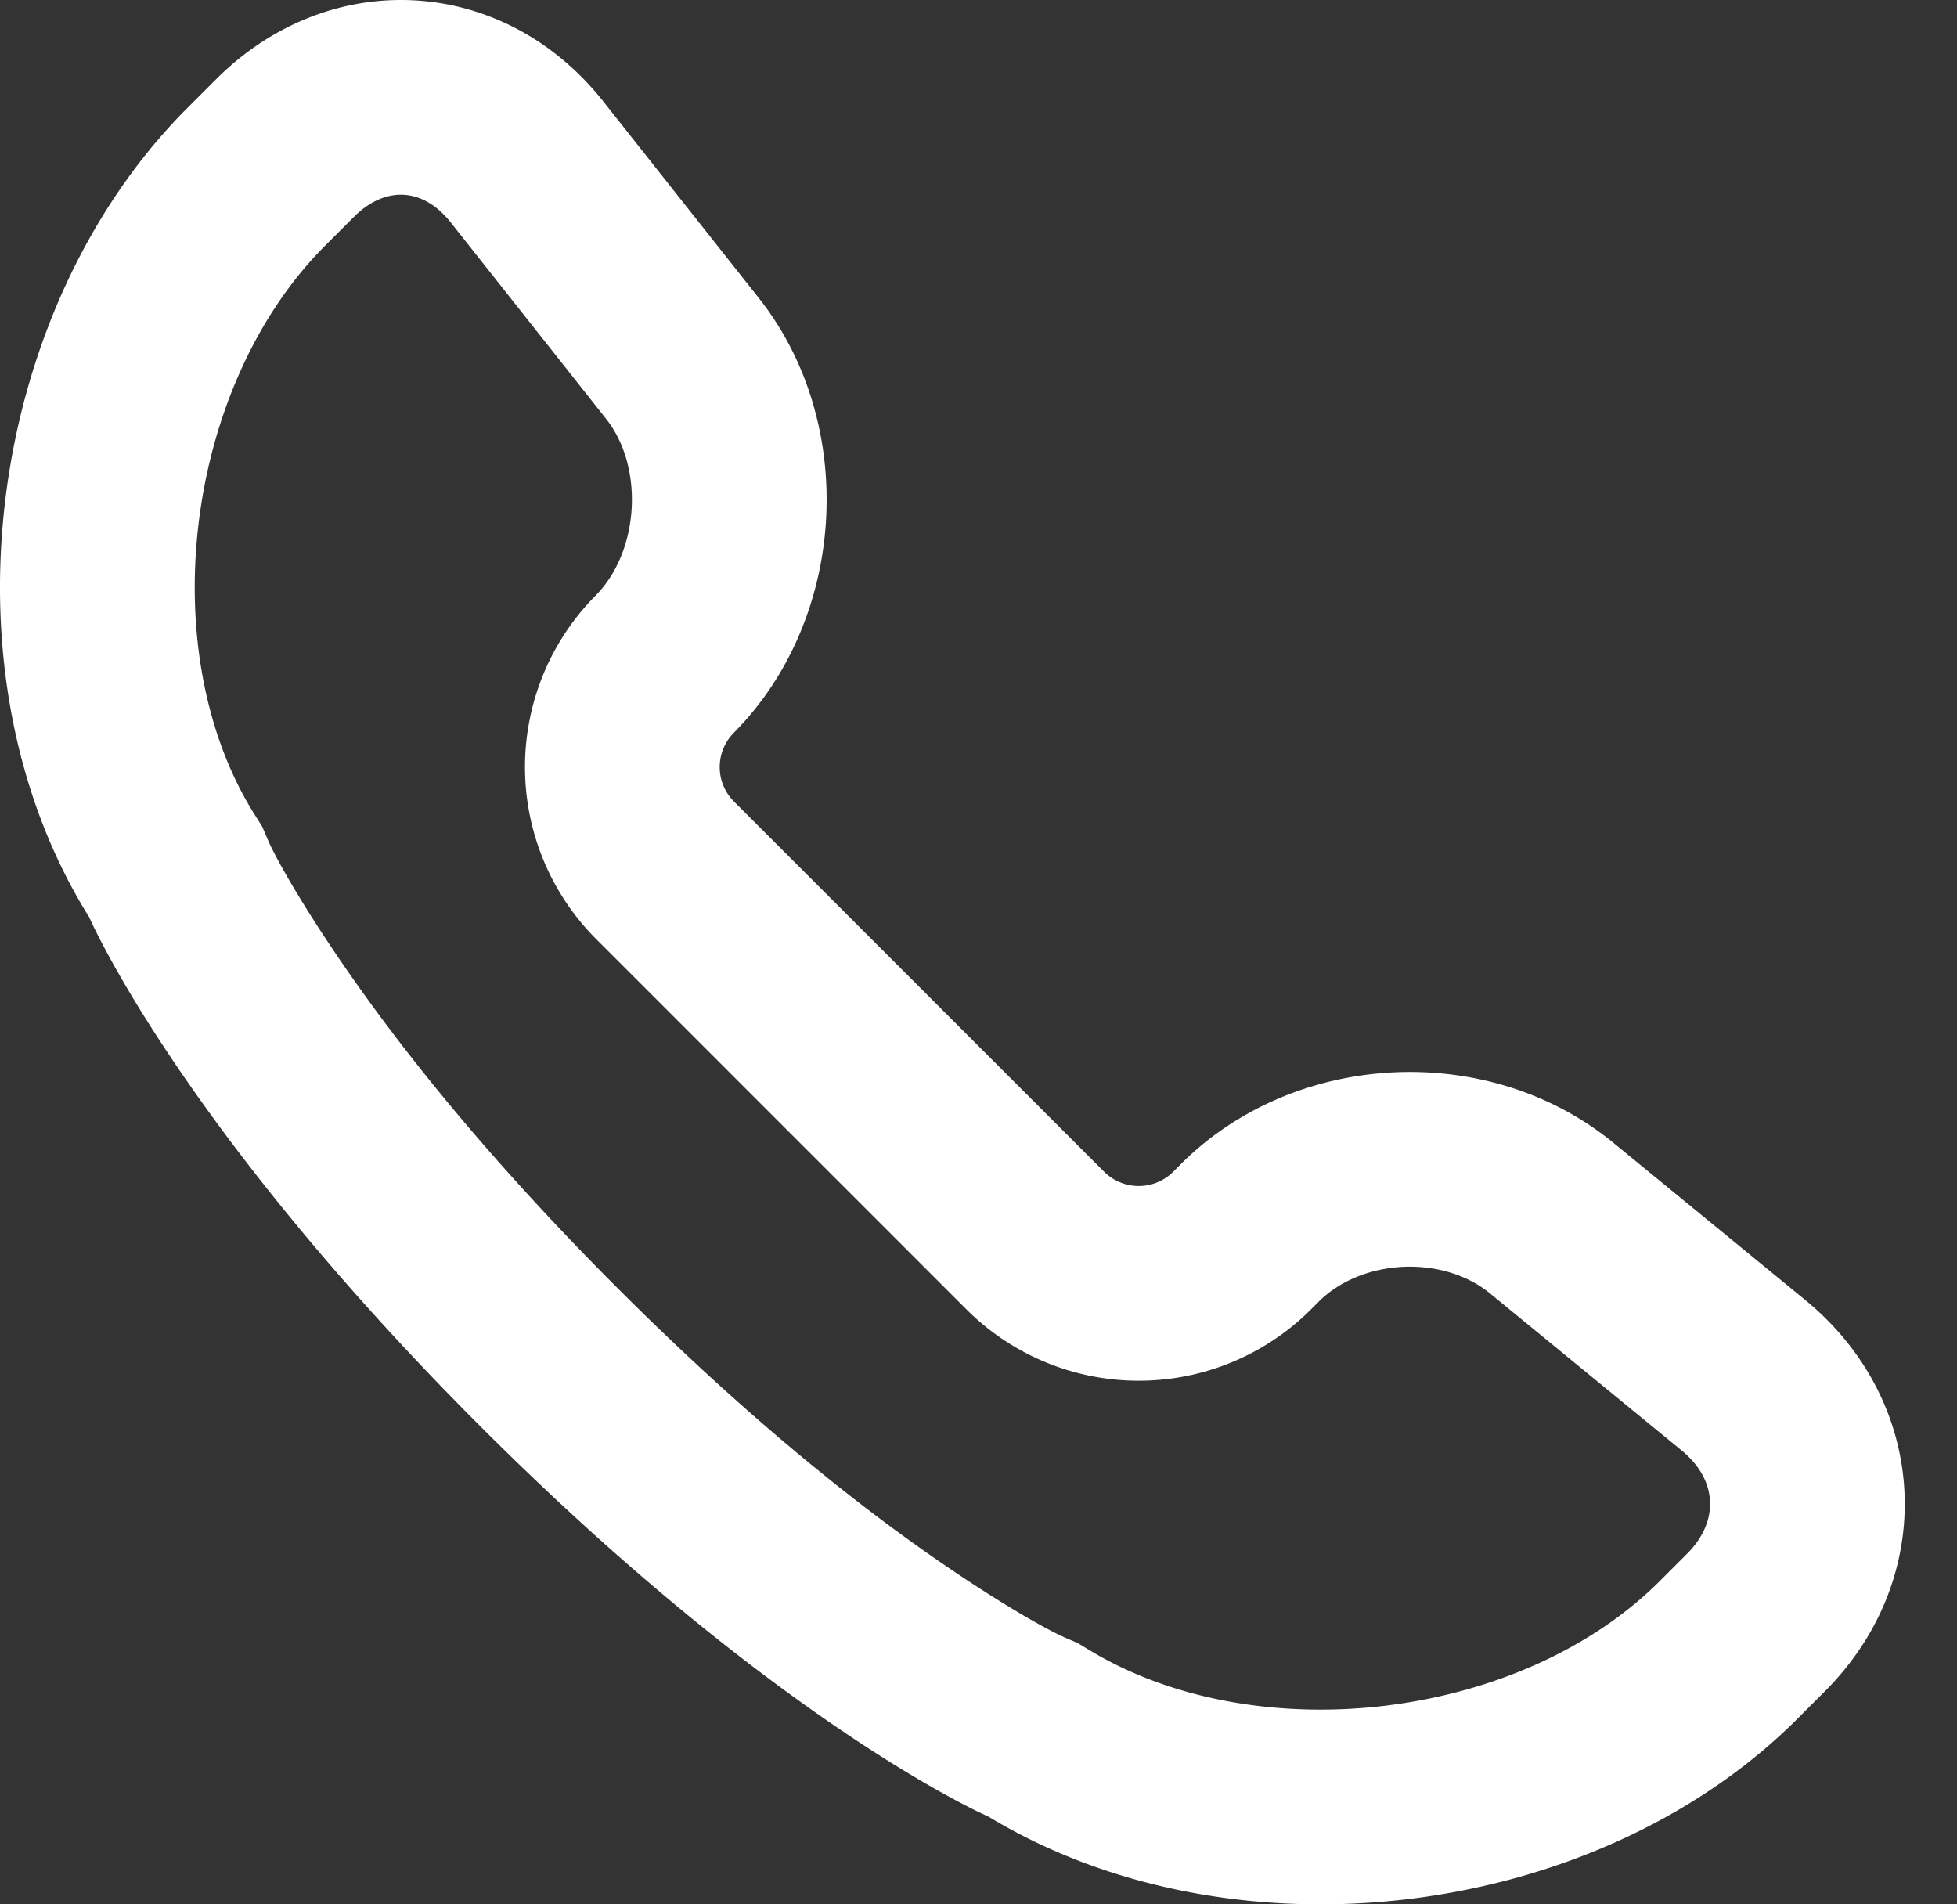 <?xml version="1.0" encoding="UTF-8"?> <svg xmlns="http://www.w3.org/2000/svg" width="37" height="36" viewBox="0 0 37 36"><rect x="0" y="0" width="37" height="36" fill="#333333" stroke="none"/><path d="m34.127 24.572-3.623-2.968c-2.36-1.934-6.024-1.751-8.178.402l-.143.144a.926.926 0 0 1-1.306.002l-7-7a.92.92 0 0 1 0-1.302l-.02.019.02-.02c2.14-2.161 2.346-5.842.47-8.214L11.408 1.92C9.52-.468 6.237-.652 4.084 1.5l-.54.54C-.28 5.865-1.182 12.757 1.687 17.34c0 0 1.689 3.916 7.387 9.615 5.699 5.699 9.615 7.387 9.615 7.387 4.626 2.799 11.473 1.97 15.297-1.853l.514-.514c2.154-2.155 1.986-5.47-.373-7.403zm-2.23 4.8-.514.514c-2.625 2.625-7.612 3.229-10.788 1.307l-.217-.131-.231-.1c-.285-.123-.999-.51-2.078-1.233-1.916-1.286-4.068-3.053-6.392-5.377-2.324-2.324-4.09-4.476-5.376-6.392-.724-1.079-1.11-1.793-1.234-2.077l-.11-.258-.15-.238C2.876 12.302 3.5 7.292 6.147 4.644l.54-.54c.598-.599 1.314-.558 1.834.1l2.939 3.715c.724.916.63 2.51-.206 3.347a4.602 4.602 0 0 0 .02 6.489l7 7a4.608 4.608 0 0 0 6.512-.002l.144-.144c.816-.816 2.346-.892 3.241-.158l3.623 2.969c.677.554.717 1.338.103 1.952z" fill-rule="nonzero" fill="#FFF"></path></svg> 